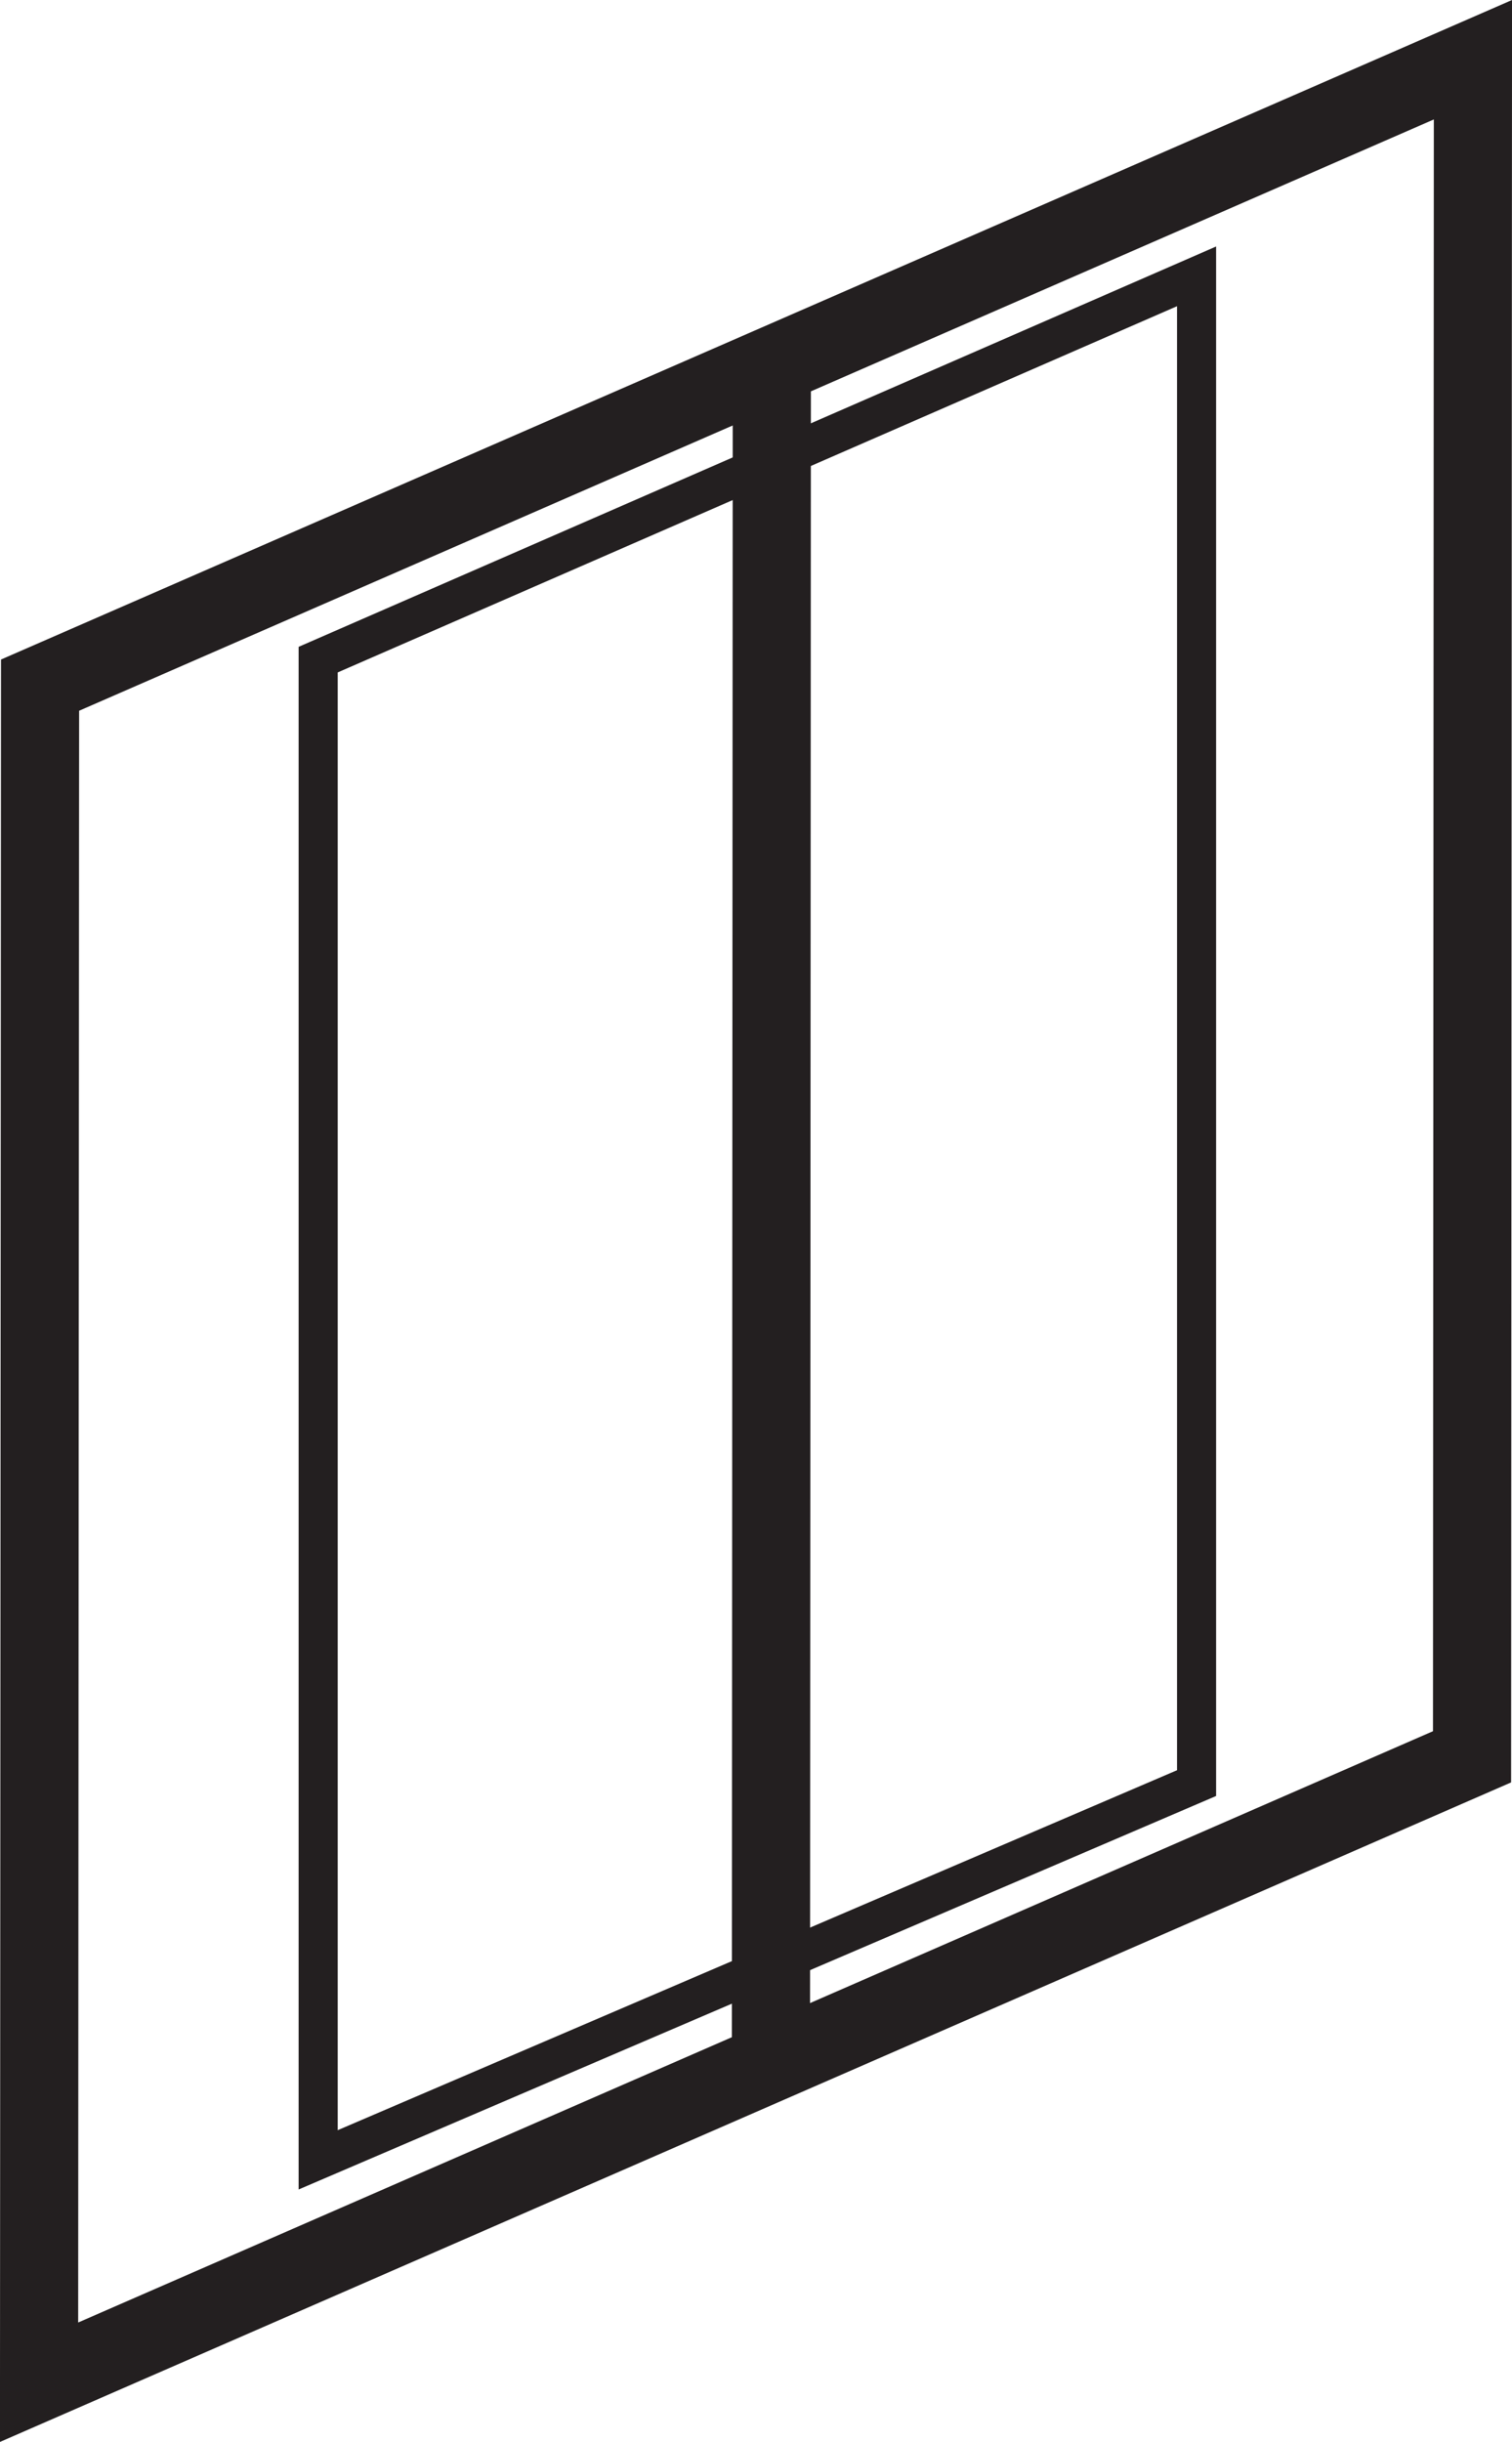 <svg id="Layer_1" data-name="Layer 1" xmlns="http://www.w3.org/2000/svg" viewBox="0 0 154.78 249.81"><title>door</title><polygon points="150.69 179.72 4 243.7 4.1 70.09 150.78 6.11 150.69 179.72" style="fill:none;stroke:#231f20;stroke-miterlimit:10;stroke-width:8px"/><line x1="79.01" y1="37.42" x2="78.92" y2="211.02" style="fill:none;stroke:#231f20;stroke-miterlimit:10;stroke-width:8px"/><polygon points="32.57 67.48 32.57 220.95 122.49 182.41 122.49 28.27 32.57 67.48" style="fill:none;stroke:#231f20;stroke-miterlimit:10;stroke-width:4px"/></svg>